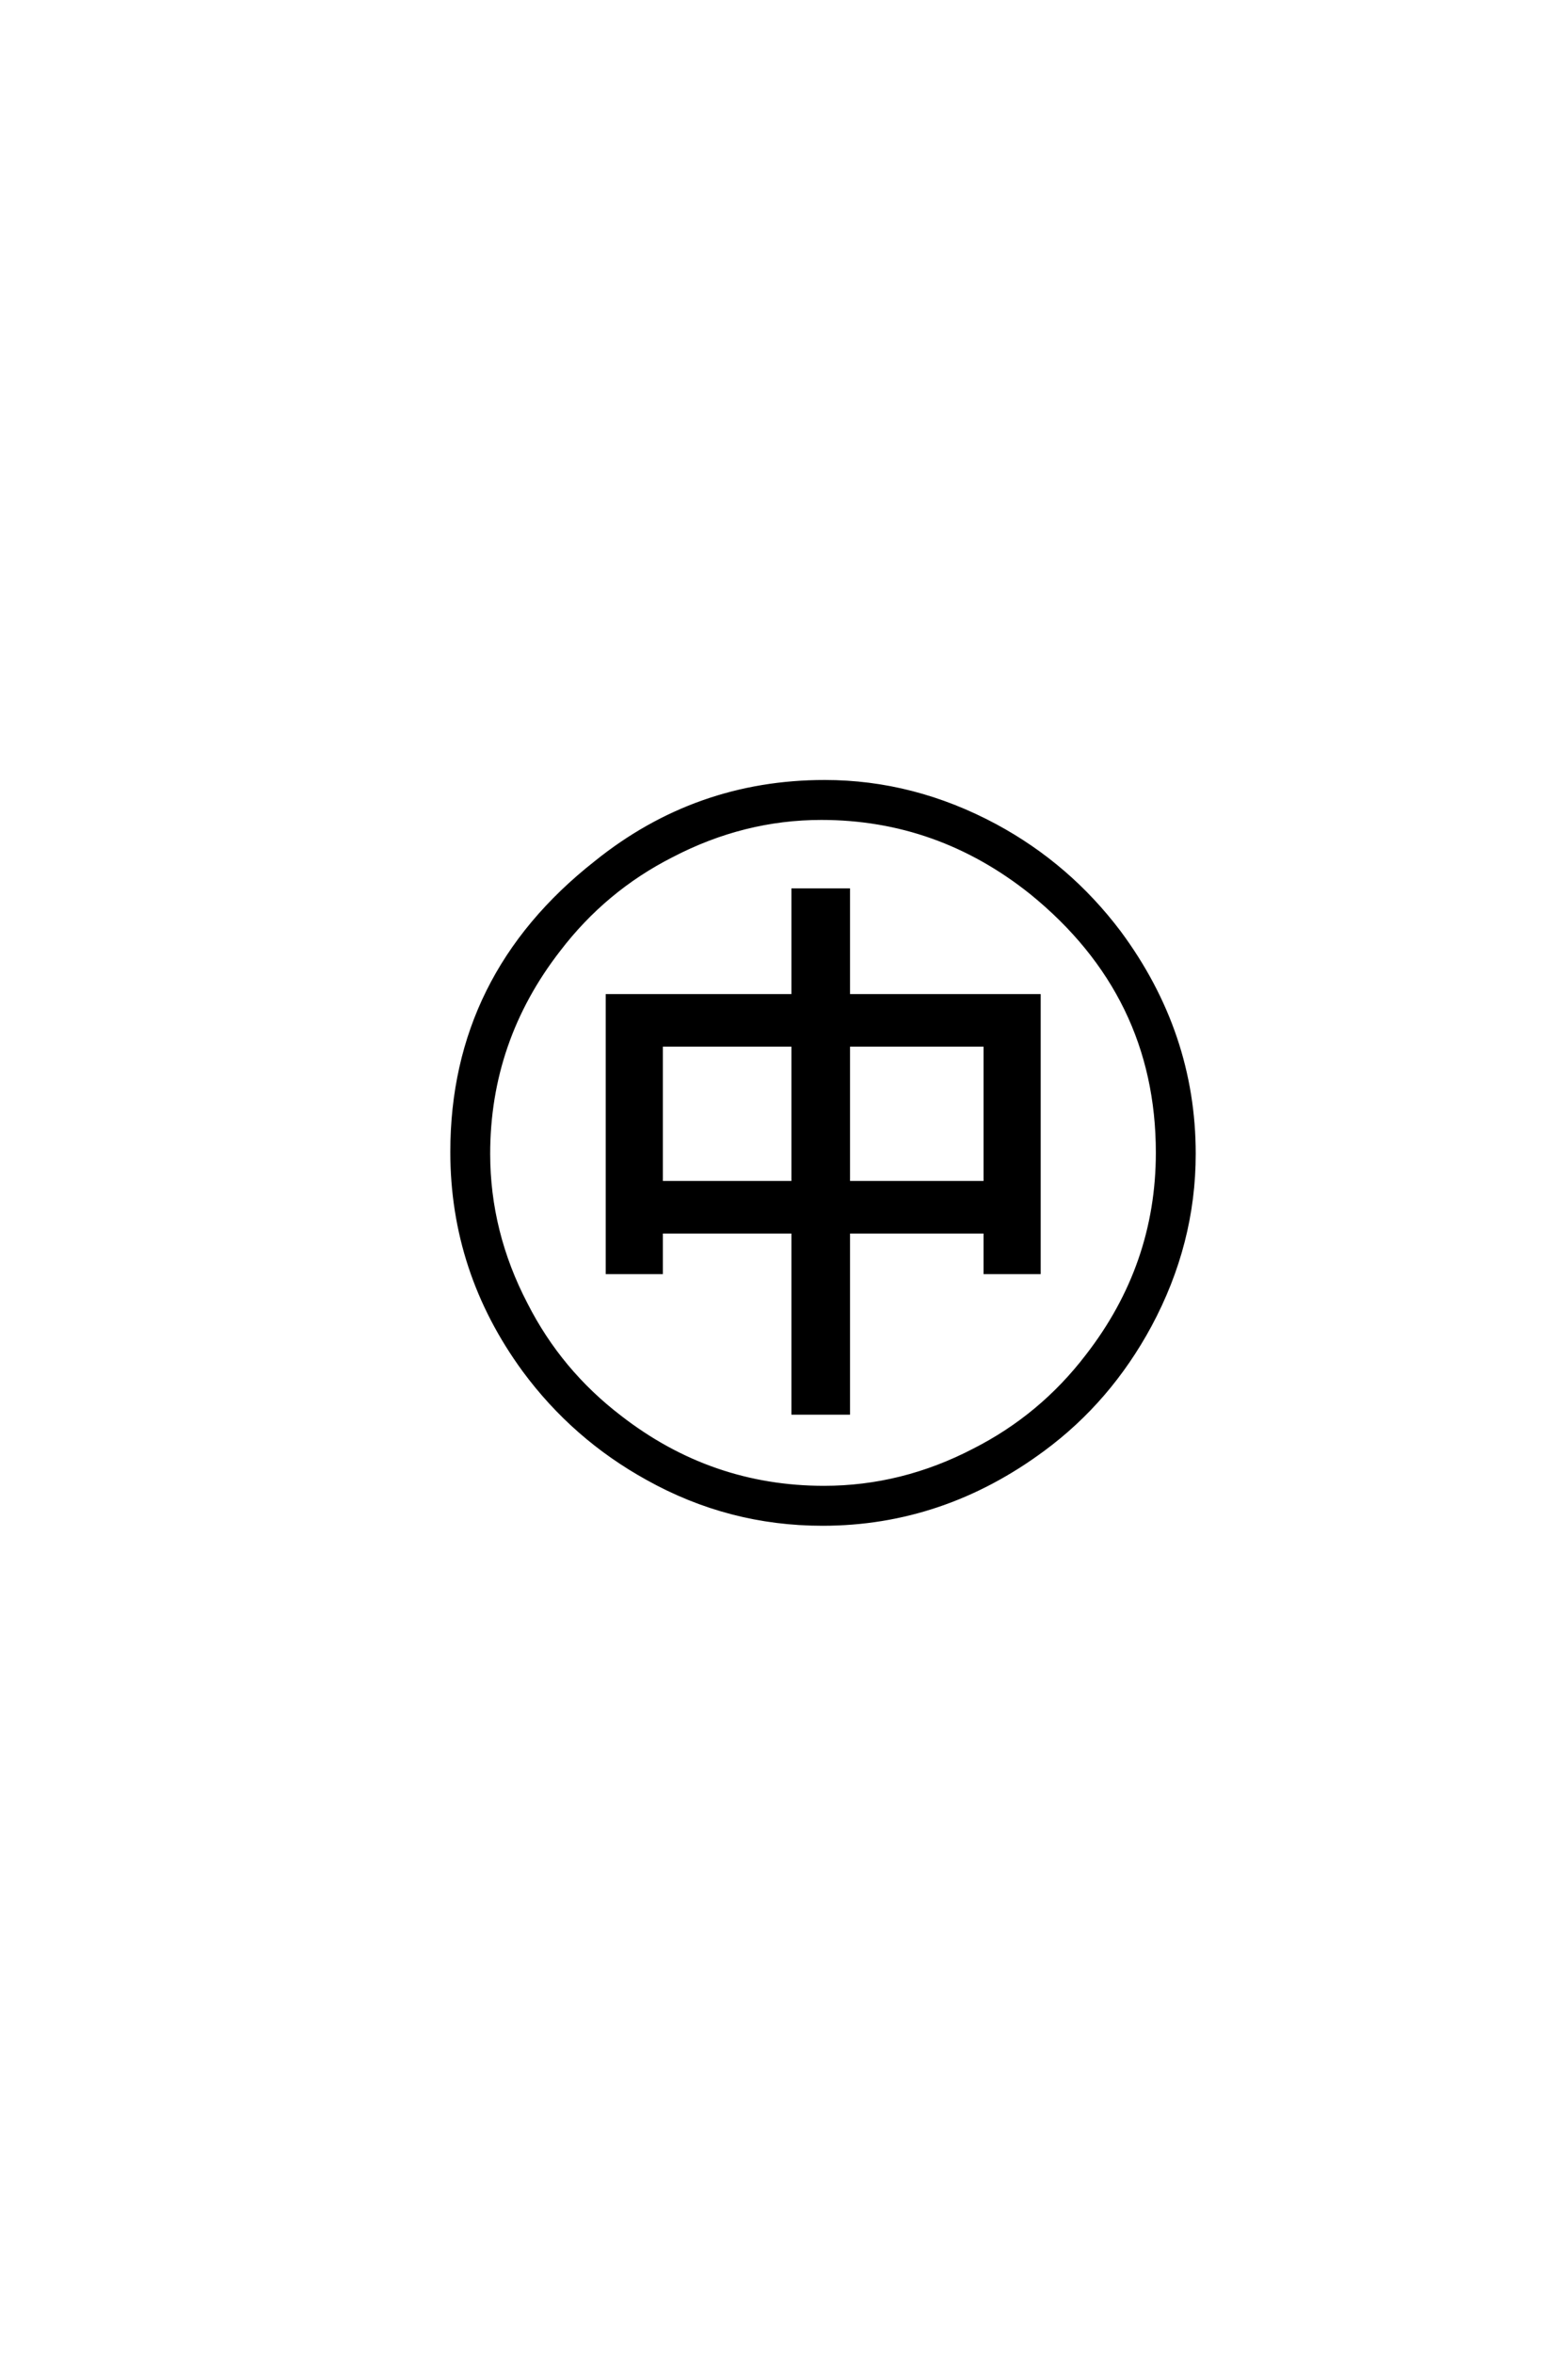 <?xml version='1.0' encoding='UTF-8'?>
<!DOCTYPE svg PUBLIC "-//W3C//DTD SVG 1.0//EN"
    "http://www.w3.org/TR/2001/REC-SVG-20010904/DTD/svg10.dtd">

<svg xmlns='http://www.w3.org/2000/svg' version='1.0'
     width='40.0' height='60.0'>

 <g transform='scale(0.1 -0.1) translate(110.0 -370.0)'>
  <path d='M92.391 116.016
L92.391 142.969
L106.344 142.969
L106.344 116.016
L154.984 116.016
L154.984 45.609
L141.406 45.609
L141.406 55.953
L106.344 55.953
L106.344 9.766
L92.391 9.766
L92.391 55.953
L58.594 55.953
L58.594 45.609
L45.016 45.609
L45.016 116.016
L92.391 116.016
L92.391 116.016
M58.594 103.609
L58.594 68.359
L92.391 68.359
L92.391 103.609
L58.594 103.609
L58.594 103.609
M141.406 68.359
L141.406 103.609
L106.344 103.609
L106.344 68.359
L141.406 68.359
L141.406 68.359
M100.391 170.609
Q123.047 170.609 143.953 159.375
Q162.594 149.312 175.484 132.234
Q194.531 106.547 194.531 75.781
Q194.531 52.938 183.297 32.031
Q172.953 12.891 156.156 0.484
Q130.469 -18.562 99.812 -18.562
Q75.984 -18.562 55.172 -6.938
Q36.422 3.422 23.734 20.609
Q5.375 45.703 5.375 76.266
Q5.375 121.188 42 150
Q67.578 170.609 100.391 170.609
Q67.578 170.609 100.391 170.609
M99.516 161.422
Q79.688 161.422 61.328 151.859
Q44.234 143.172 32.516 127.828
Q14.547 104.688 14.547 75.781
Q14.547 55.766 24.125 37.406
Q32.812 20.312 48.141 8.594
Q71.297 -9.375 100.203 -9.375
Q120.219 -9.375 138.578 0.203
Q155.672 8.891 167.391 24.219
Q185.359 47.359 185.359 76.078
Q185.359 116.219 153.125 142.391
Q129.297 161.422 99.516 161.422
'
        style='fill: #000000; stroke: #000000'/>

 </g>
</svg>
